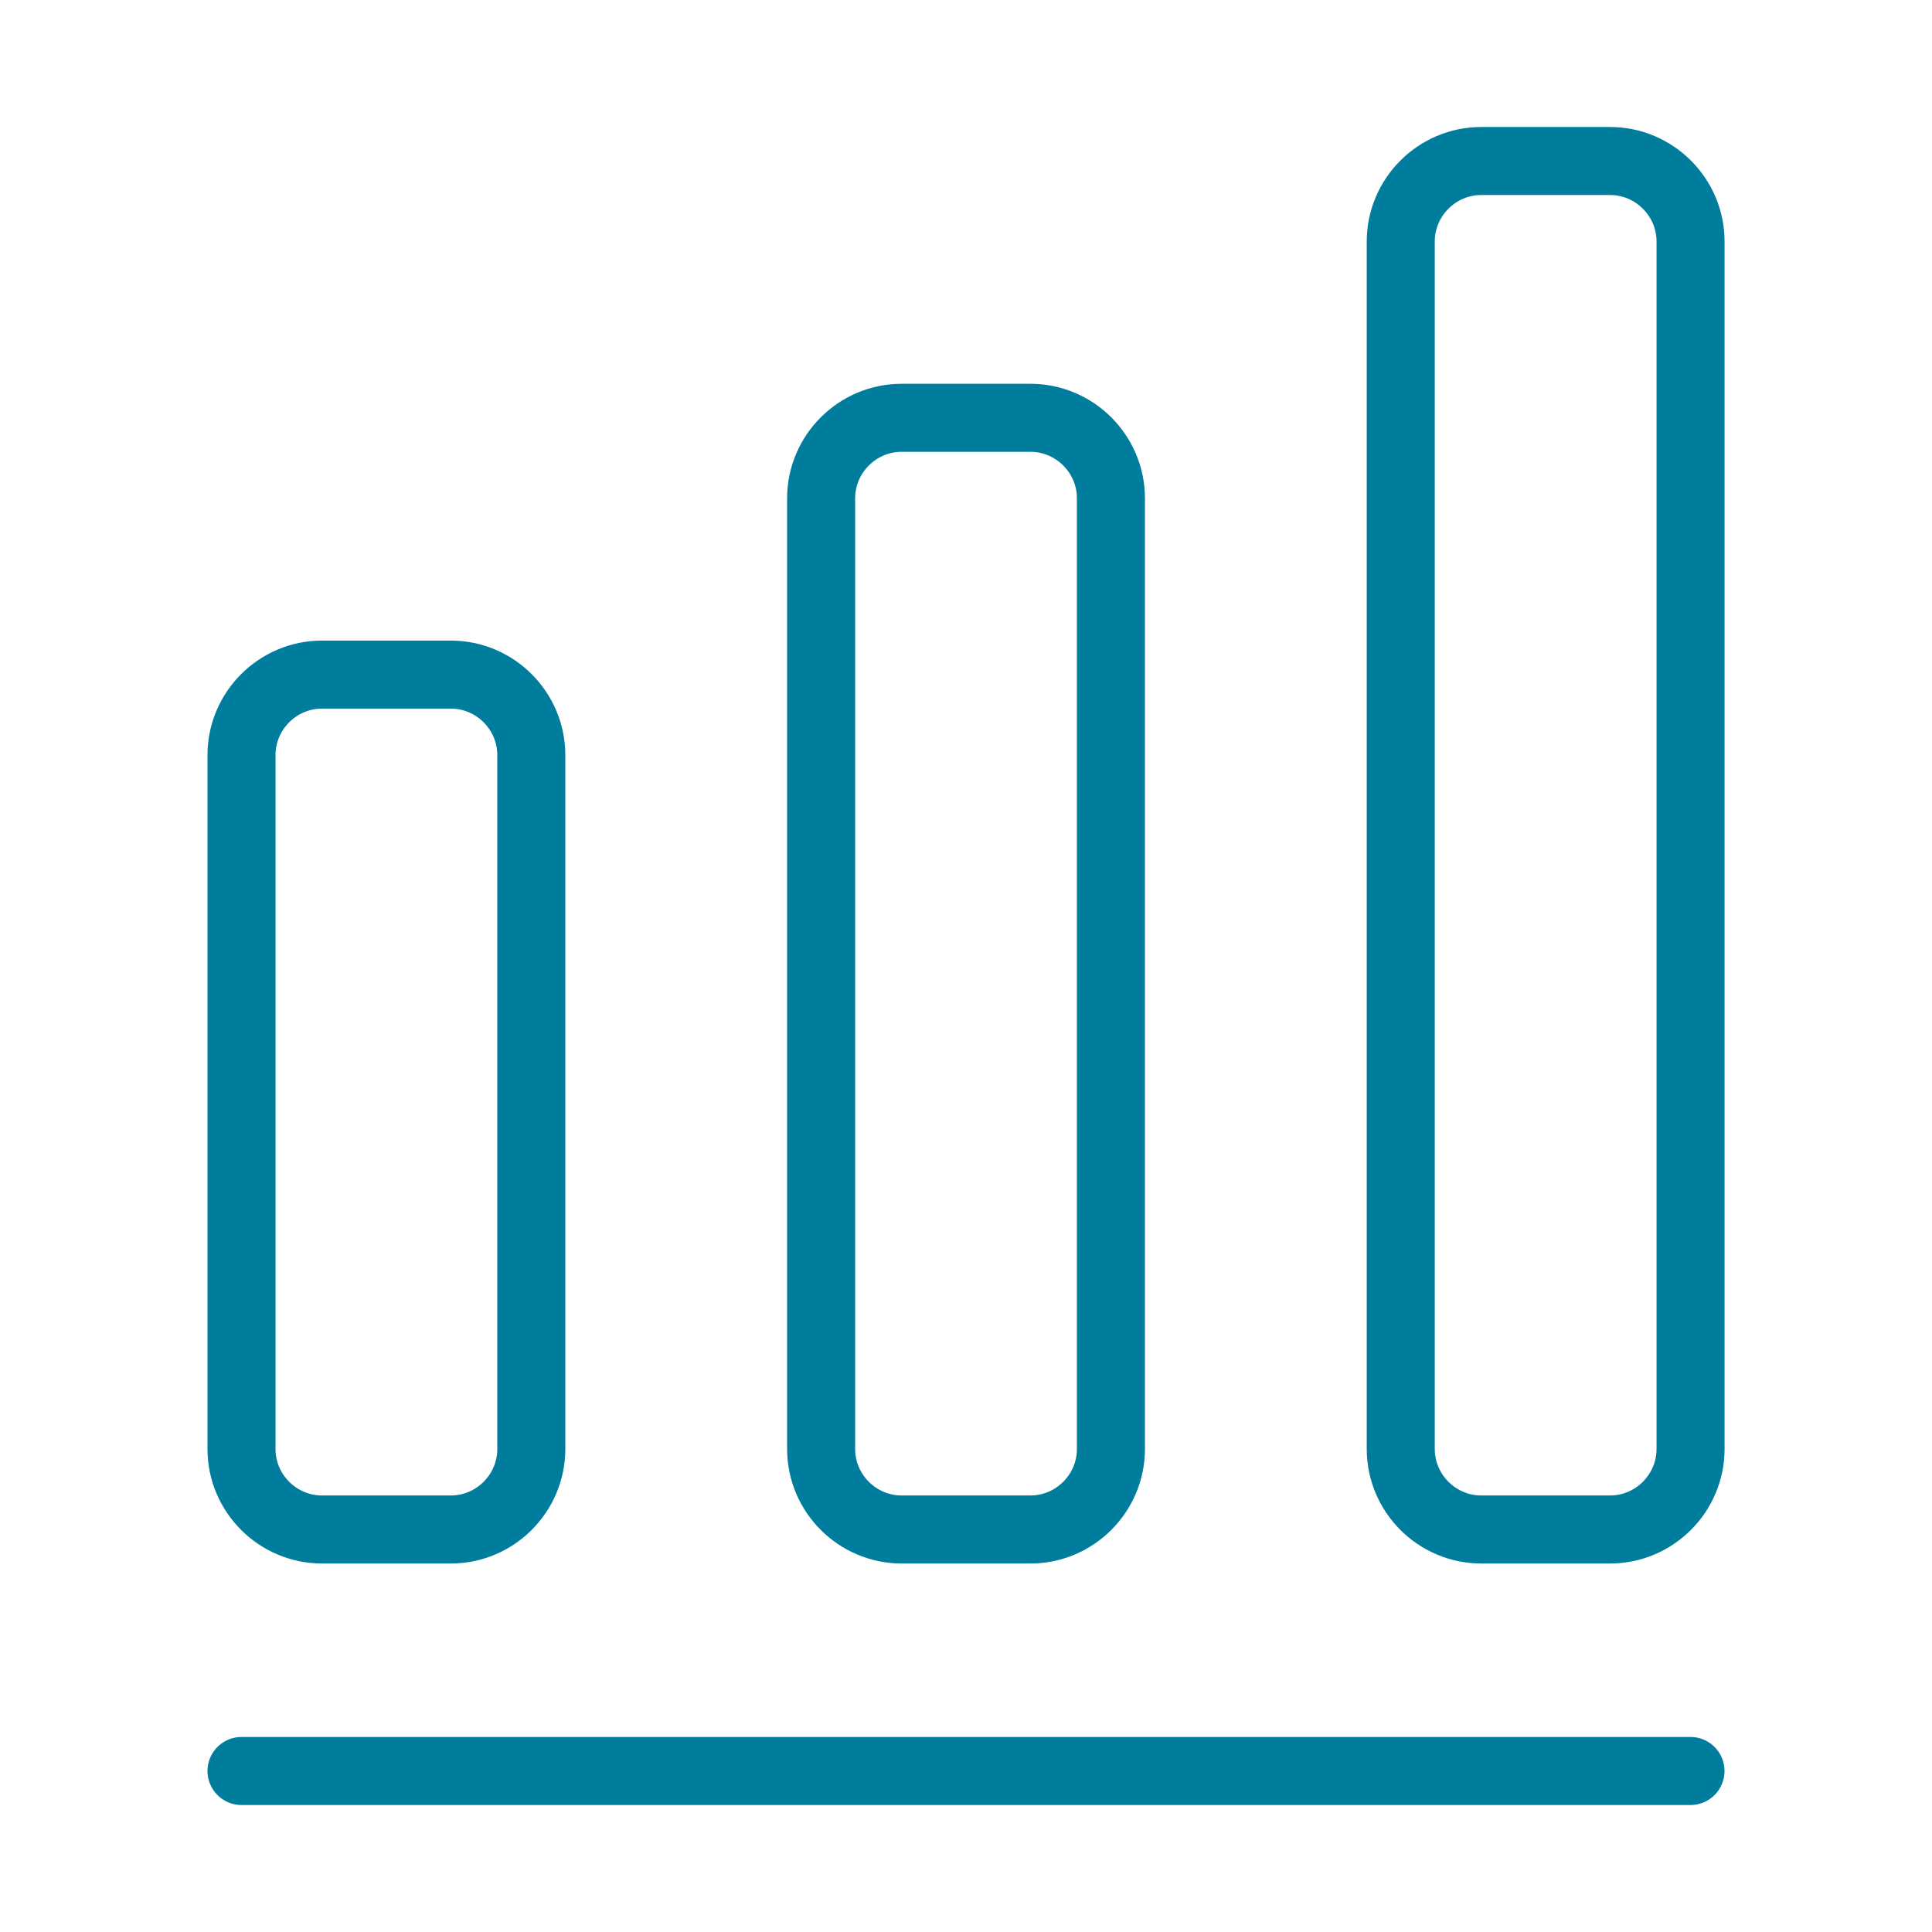 <svg width="71" height="71" viewBox="0 0 71 71" fill="none" xmlns="http://www.w3.org/2000/svg">
<path d="M8.875 65.083H62.125" stroke="#007D9C" stroke-width="2.5" stroke-linecap="round" stroke-linejoin="round"/>
<path d="M16.567 24.791H11.833C10.206 24.791 8.875 26.122 8.875 27.749V53.25C8.875 54.877 10.206 56.208 11.833 56.208H16.567C18.194 56.208 19.525 54.877 19.525 53.25V27.749C19.525 26.122 18.194 24.791 16.567 24.791Z" stroke="#007D9C" stroke-width="2.5" stroke-linecap="round" stroke-linejoin="round"/>
<path d="M37.867 15.354H33.134C31.507 15.354 30.176 16.685 30.176 18.312V53.25C30.176 54.877 31.507 56.208 33.134 56.208H37.867C39.495 56.208 40.826 54.877 40.826 53.25V18.312C40.826 16.685 39.495 15.354 37.867 15.354Z" stroke="#007D9C" stroke-width="2.5" stroke-linecap="round" stroke-linejoin="round"/>
<path d="M59.168 5.917H54.435C52.808 5.917 51.477 7.248 51.477 8.875V53.25C51.477 54.877 52.808 56.208 54.435 56.208H59.168C60.795 56.208 62.127 54.877 62.127 53.25V8.875C62.127 7.248 60.795 5.917 59.168 5.917Z" stroke="#007D9C" stroke-width="2.5" stroke-linecap="round" stroke-linejoin="round"/>
</svg>
